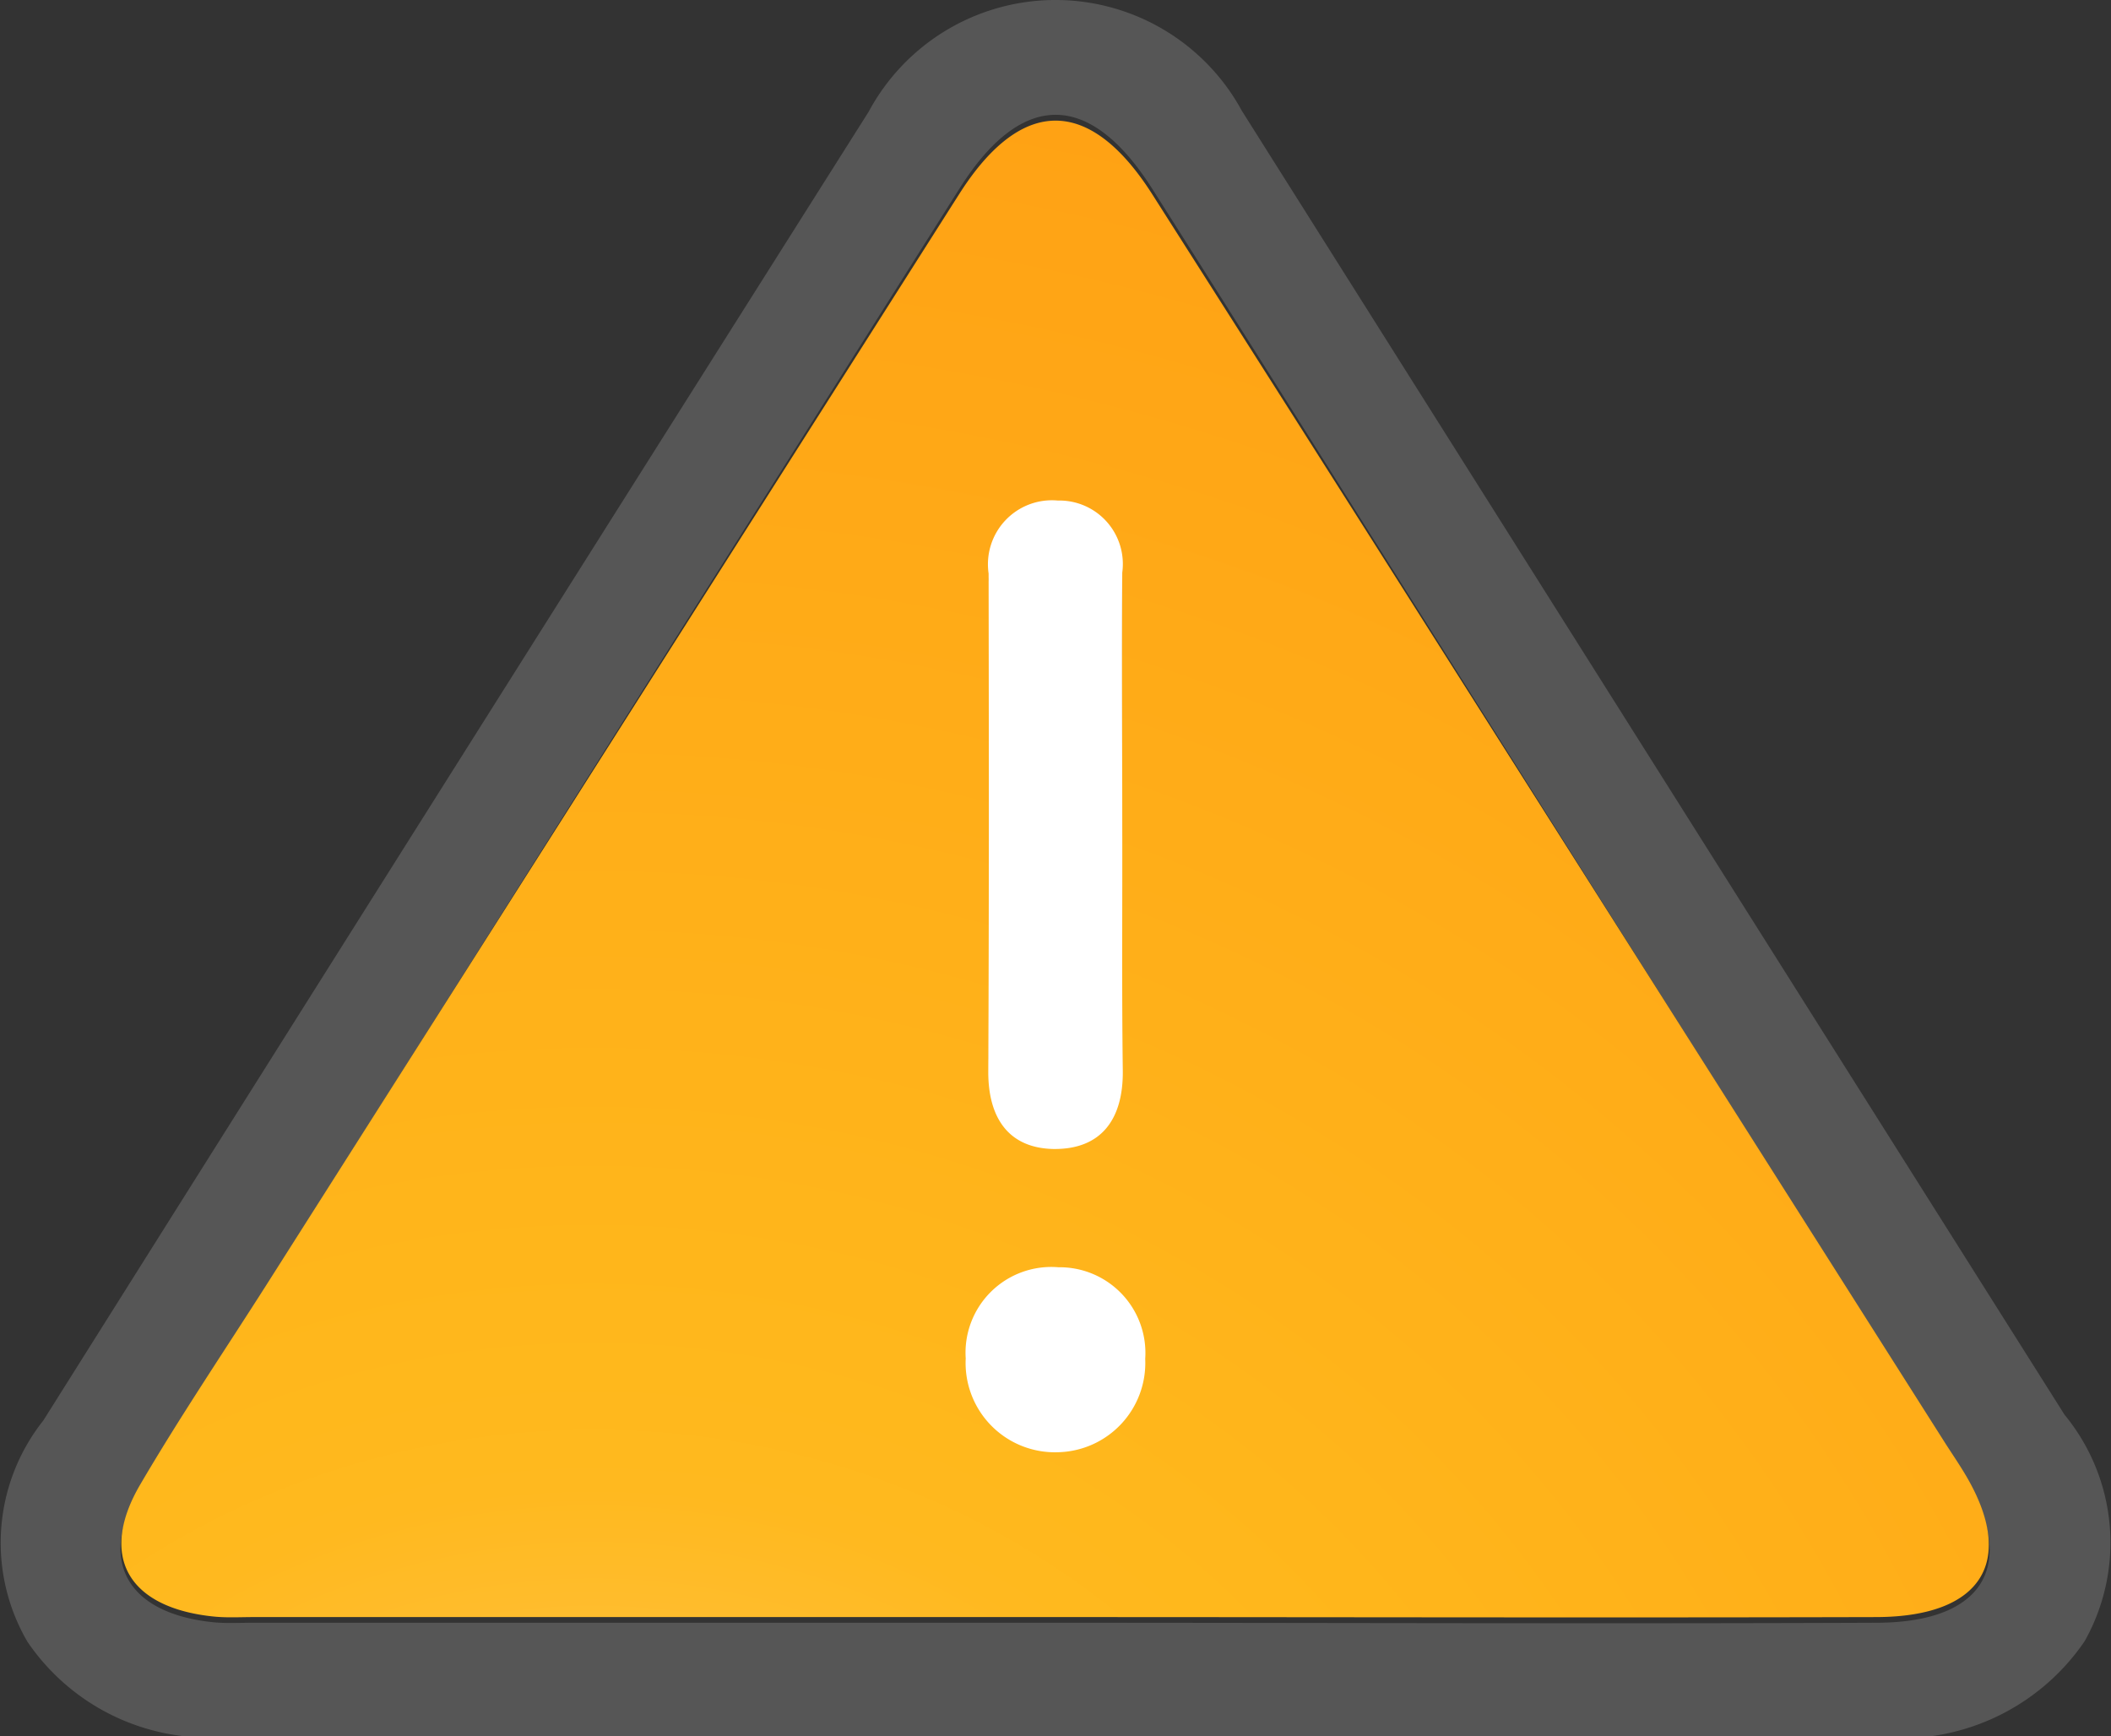 <svg id="lseVyl" xmlns="http://www.w3.org/2000/svg" xmlns:xlink="http://www.w3.org/1999/xlink" width="32" height="26.323" viewBox="0 0 32 26.323">
  <rect x="0" y="0" width="32" height="26.323" fill="#333333" stroke="none"/>
  <defs>
    <radialGradient id="radial-gradient" cx="0.215" cy="1.366" r="3.562" gradientTransform="translate(0.079) scale(0.842 1)" gradientUnits="objectBoundingBox">
      <stop offset="0" stop-color="#fff"/>
      <stop offset="0.013" stop-color="#fff2d6"/>
      <stop offset="0.032" stop-color="#ffe3a5"/>
      <stop offset="0.05" stop-color="#ffd57b"/>
      <stop offset="0.069" stop-color="#ffcb58"/>
      <stop offset="0.088" stop-color="#ffc23e"/>
      <stop offset="0.108" stop-color="#ffbc2b"/>
      <stop offset="0.128" stop-color="#ffb91f"/>
      <stop offset="0.149" stop-color="#ffb81c"/>
      <stop offset="1" stop-color="#ff6900"/>
    </radialGradient>
  </defs>
  <g id="Groupe_279" data-name="Groupe 279">
    <path id="Tracé_148" data-name="Tracé 148" d="M389.156-429.943q-6.237-9.881-12.471-19.767a3.215,3.215,0,0,0-5.658.015q-6.266,9.913-12.511,19.84a2.98,2.98,0,0,0-.24,3.353,3.319,3.319,0,0,0,3.1,1.434c4.165-.012,8.33,0,12.5,0,4.138,0,8.274-.01,12.411.007a3.37,3.37,0,0,0,3.174-1.45A3.051,3.051,0,0,0,389.156-429.943Zm-2.831,3.153c-4.164.017-8.327,0-12.49,0H361.689c-.2,0-.4.012-.6-.008-1.3-.135-1.755-.922-1.117-2.018.6-1.031,1.269-2.027,1.907-3.038q5.206-8.253,10.413-16.5c.045-.071.09-.142.134-.211.934-1.457,1.958-1.447,2.9.036q1.585,2.5,3.162,5.007l8.849,14.04c.1.165.214.325.314.492C388.445-427.667,387.939-426.8,386.325-426.79Z" transform="translate(-357.86 451.39)" fill="#565656"/>
    <path id="Tracé_149" data-name="Tracé 149" d="M396.382-420.355c-.1-.166-.21-.325-.313-.488l-8.841-13.932q-1.579-2.486-3.159-4.968c-.94-1.472-1.964-1.482-2.9-.036l-.134.21q-5.2,8.189-10.4,16.377c-.637,1-1.306,1.991-1.905,3.014-.637,1.088-.183,1.868,1.116,2,.2.02.4.008.6.008H382.58c4.16,0,8.319.011,12.479,0C396.672-418.178,397.178-419.042,396.382-420.355ZM381.6-433.79a.938.938,0,0,1,1.04-1.044.927.927,0,0,1,.97,1.031c-.009,1.2,0,2.4,0,3.6h0c0,1.174-.01,2.349.005,3.522.009.695-.322,1.138-1.047,1.123-.679-.015-.978-.456-.975-1.11C381.607-429.039,381.6-431.415,381.6-433.79Zm1.044,13.029a1.312,1.312,0,0,1-1.388-1.342,1.265,1.265,0,0,1,1.4-1.3,1.257,1.257,0,0,1,1.3,1.311A1.307,1.307,0,0,1,382.644-420.761Z" transform="translate(-366.605 442.684)" fill="url(#radial-gradient)"/>
    <path id="Tracé_150" data-name="Tracé 150" d="M446.838-395.481c.009.736-.325,1.2-1.056,1.189-.684-.016-.986-.483-.983-1.175.012-2.516.009-5.033.005-7.549a.97.97,0,0,1,1.049-1.106.962.962,0,0,1,.977,1.092c-.009,1.273,0,2.545,0,3.818h0C446.833-397.969,446.822-396.725,446.838-395.481Z" transform="translate(-429.818 411.71)" fill="#fff"/>
    <path id="Tracé_151" data-name="Tracé 151" d="M445.55-333.023a1.354,1.354,0,0,1-1.321,1.415,1.354,1.354,0,0,1-1.4-1.422,1.3,1.3,0,0,1,1.406-1.382A1.3,1.3,0,0,1,445.55-333.023Z" transform="translate(-428.19 353.623)" fill="#fff"/>
  </g>
</svg>
